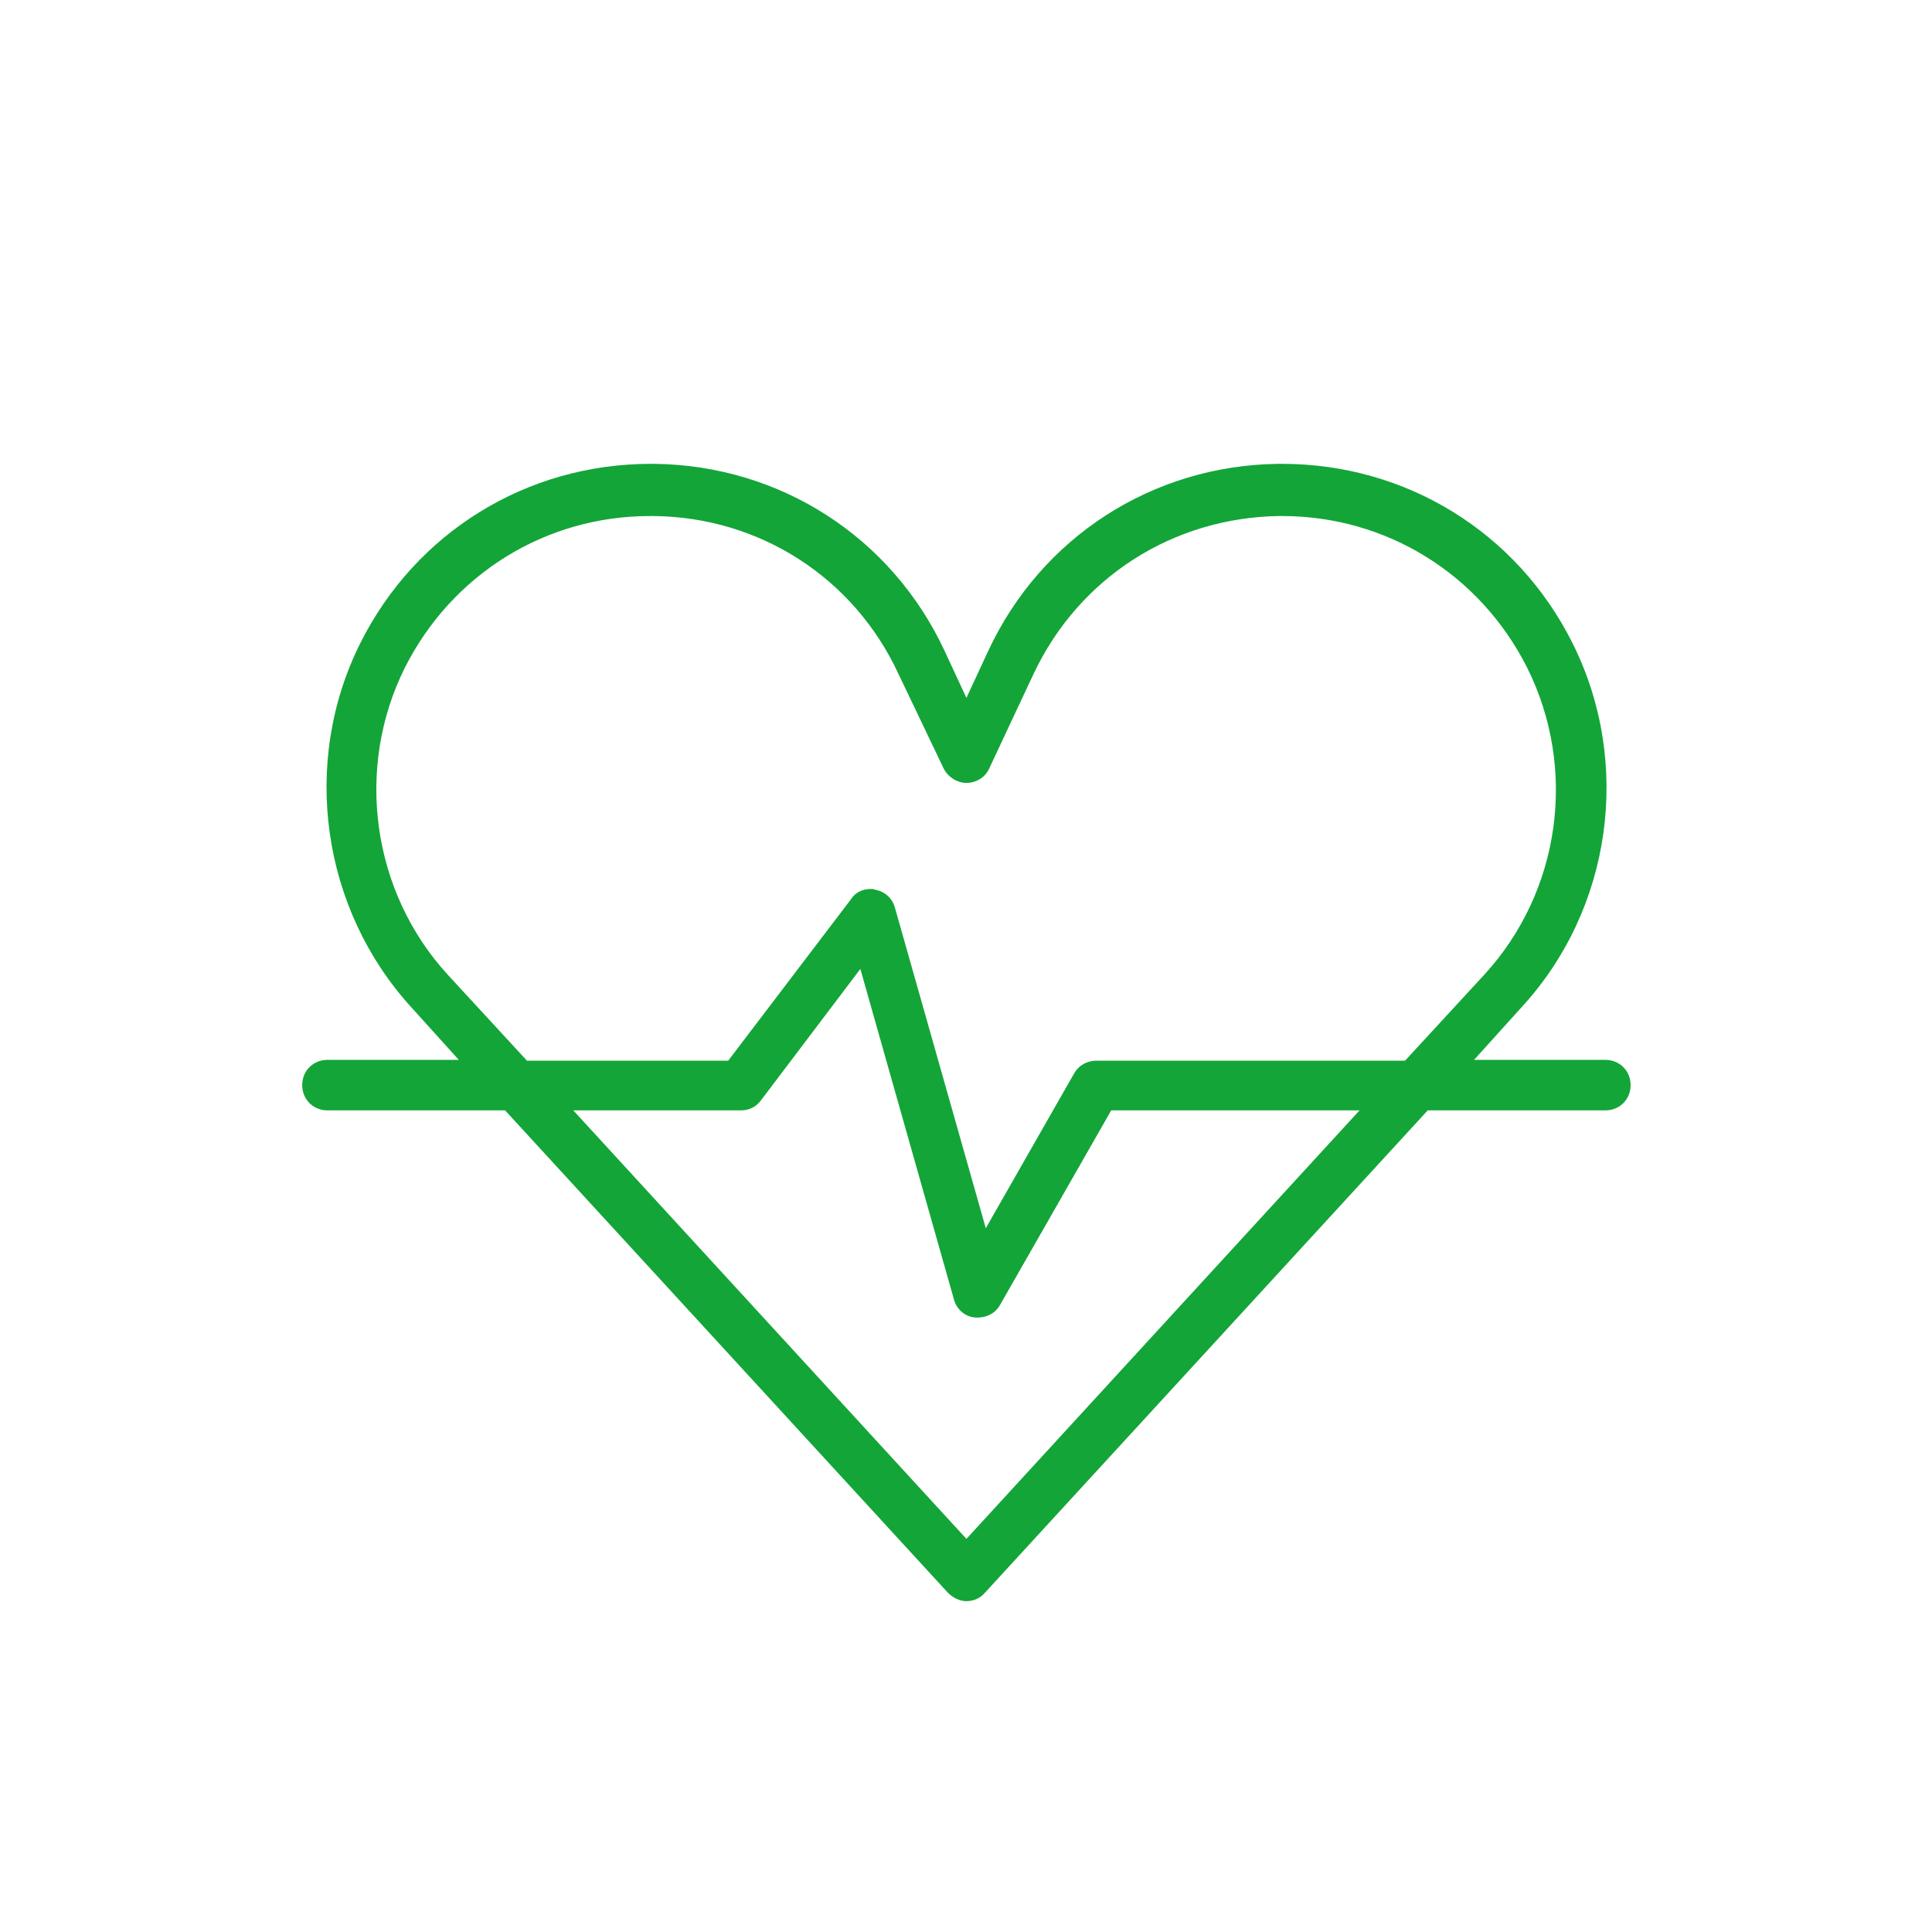 <?xml version="1.0" encoding="UTF-8"?> <!-- Generator: Adobe Illustrator 24.1.0, SVG Export Plug-In . SVG Version: 6.00 Build 0) --> <svg xmlns="http://www.w3.org/2000/svg" xmlns:xlink="http://www.w3.org/1999/xlink" version="1.1" id="Calque_1" x="0px" y="0px" viewBox="0 0 229.5 229.5" style="enable-background:new 0 0 229.5 229.5;" xml:space="preserve"> <style type="text/css"> .st0{fill:none;} .st1{fill:#13A538;} </style> <path class="st0" d="M114.8,229.5C51.5,229.5,0,178,0,114.8S51.5,0,114.8,0s114.8,51.5,114.8,114.8S178,229.5,114.8,229.5z M114.8,6.5C55,6.5,6.5,55,6.5,114.8s48.6,108.3,108.3,108.3s108.3-48.6,108.3-108.3S174.5,6.5,114.8,6.5z"></path> <path class="st1" d="M114.8,190.2c-0.8,0-1.6-0.4-2.2-1L60,131.9H38.9c-1.7,0-3-1.3-3-3c0-1.7,1.3-3,3-3h15.6l-5.6-6.2 c-10.7-11.7-13.2-29.1-6.1-43.3c6.6-13.2,19.8-21.3,34.5-21.3c0.2,0,0.3,0,0.5,0c14.9,0.2,28.1,8.7,34.4,22.2l2.6,5.6l2.6-5.6 c6.3-13.5,19.5-22,34.4-22.2c0.2,0,0.3,0,0.5,0c14.7,0,27.9,8.1,34.5,21.3c7.1,14.2,4.7,31.6-6.1,43.3l-5.6,6.2h15.6 c1.7,0,3,1.3,3,3c0,1.7-1.3,3-3,3h-21.1l-52.6,57.3C116.4,189.9,115.6,190.2,114.8,190.2z M68.1,131.9l46.7,50.9l46.7-50.9H132 L118.8,155c-0.6,1.1-1.8,1.6-3,1.5c-1.2-0.1-2.2-1-2.5-2.2l-11.1-39.2l-11.8,15.6c-0.6,0.8-1.4,1.2-2.4,1.2L68.1,131.9L68.1,131.9z M103.4,105.6c0.2,0,0.4,0,0.6,0.1c1.1,0.2,2,1,2.3,2.1l10.8,38.1l10.5-18.4c0.5-0.9,1.5-1.5,2.6-1.5h36.7l9.4-10.2 c9.1-9.9,11.1-24.5,5.1-36.5l0,0c-5.6-11.1-16.7-18-29.1-18c-0.1,0-0.3,0-0.4,0c-12.6,0.2-23.7,7.3-29.1,18.7l-5.3,11.3 c-0.5,1.1-1.6,1.7-2.7,1.7s-2.2-0.7-2.7-1.7L106.7,80c-5.3-11.4-16.5-18.6-29.1-18.7c-0.1,0-0.3,0-0.4,0c-12.4,0-23.5,6.9-29.1,18 c-6,12-3.9,26.7,5.1,36.5l9.4,10.2h23.9l14.6-19.2C101.6,106,102.5,105.6,103.4,105.6z"></path> <g> <path class="st1" d="M-587.8,145.1c-63.3,0-114.8-51.5-114.8-114.8s51.5-114.8,114.8-114.8S-473-32.9-473,30.4 S-524.5,145.1-587.8,145.1z M-587.8-77.9c-59.7,0-108.3,48.6-108.3,108.3s48.6,108.3,108.3,108.3c59.7,0,108.3-48.6,108.3-108.3 C-479.5-29.3-528.1-77.9-587.8-77.9z"></path> <path class="st1" d="M-530.3,25.3l-4-4l0.5-0.2c1.3-0.5,2.5-1.3,3.5-2.3c2-2,3.1-4.6,3.1-7.5s-1.1-5.5-3.1-7.5l-8.6-8.6l10.8-10.8 c1.2-1.2,1.2-3.1,0-4.3l-9.5-9.5c-1.2-1.2-3.1-1.2-4.2,0l-10.8,10.8l-8.6-8.6c-2-2-4.7-3.1-7.5-3.1h0c-2.8,0-5.5,1.1-7.5,3.1 c-1,1-1.8,2.2-2.3,3.5l-0.2,0.5l-4-4c-4.1-4.1-10.8-4.1-15,0c-2,2-3.1,4.6-3.1,7.5s1.1,5.5,3.1,7.5l19.3,19.3l-0.2,0.2L-611,39.8 l-19.3-19.3c-2-2-4.6-3.1-7.5-3.1c-2.8,0-5.5,1.1-7.5,3.1s-3.1,4.6-3.1,7.5s1.1,5.5,3.1,7.5l4,4l-0.5,0.2c-1.3,0.5-2.5,1.3-3.5,2.3 c-2,2-3.1,4.7-3.1,7.5c0,2.8,1.1,5.5,3.1,7.5l8.6,8.6l-10.8,10.8c-1.2,1.2-1.2,3.1,0,4.2l9.5,9.5c1.2,1.2,3.1,1.2,4.2,0l10.8-10.8 l8.6,8.6c4.1,4.1,10.8,4.1,15,0c1-1,1.8-2.2,2.3-3.5l0.2-0.4l4,4c2,2,4.7,3.1,7.5,3.1c2.8,0,5.5-1.1,7.5-3.1s3.1-4.7,3.1-7.5 s-1.1-5.5-3.1-7.5l-19.3-19.3l0.2-0.2l32.5-32.5l19.3,19.3c2,2,4.7,3.1,7.5,3.1s5.5-1.1,7.5-3.1C-526.2,36.1-526.2,29.4-530.3,25.3 z M-539.7-23l5.3,5.3l-8.7,8.7l-5.3-5.3L-539.7-23z M-572-22.9c0.9-0.9,2-1.3,3.2-1.3h0c1.2,0,2.4,0.5,3.2,1.3l31,31 c1.8,1.8,1.8,4.7,0,6.5c-0.9,0.9-2.1,1.4-3.3,1.4c-1.2,0-2.3-0.4-3.2-1.3l-31.3-31.3C-573.8-18.5-573.7-21.2-572-22.9z M-635.9,83.8l-5.3-5.3l8.7-8.7l5.3,5.3L-635.9,83.8z M-603.6,83.7c-0.9,0.9-2,1.3-3.2,1.3h0c-1.2,0-2.4-0.5-3.2-1.3l-31-31 c-1.8-1.8-1.8-4.7,0-6.5c1.8-1.8,4.6-1.9,6.2-0.2l31.3,31.3c0.8,0.8,1.3,2,1.3,3.2C-602.3,81.7-602.8,82.8-603.6,83.7z M-582.2,77.2c1.8,1.8,1.8,4.7,0,6.5c-0.9,0.9-2.1,1.3-3.2,1.3s-2.3-0.4-3.2-1.3l-52.4-52.4c-0.9-0.9-1.3-2-1.3-3.2 s0.5-2.4,1.3-3.2c1.8-1.8,4.7-1.8,6.5,0L-582.2,77.2z M-569.1,16.9l-32.5,32.5l-5.3-5.3l0.2-0.2l32.5-32.5l5.3,5.3L-569.1,16.9z M-534.5,36L-534.5,36c-0.9,0.9-2.1,1.3-3.2,1.3s-2.3-0.5-3.2-1.3l-52.4-52.4c-0.9-0.9-1.3-2-1.3-3.2s0.5-2.4,1.3-3.2 c0.9-0.9,2-1.3,3.2-1.3s2.4,0.5,3.2,1.3l52.4,52.4C-532.7,31.3-532.7,34.2-534.5,36z"></path> </g> <g> <path class="st1" d="M-233.5,198.3c-63.3,0-114.8-51.5-114.8-114.8s51.5-114.8,114.8-114.8s114.8,51.5,114.8,114.8 C-118.8,146.9-170.3,198.3-233.5,198.3z M-233.5-24.7c-59.7,0-108.3,48.6-108.3,108.3s48.6,108.3,108.3,108.3 s108.3-48.6,108.3-108.3C-125.2,23.9-173.8-24.7-233.5-24.7z"></path> <g> <g> <path class="st1" d="M-214.2,129.1h-38.8c-1.5,0-2.8,1.2-2.8,2.8v10.1c0,1.5,1.2,2.8,2.8,2.8h5.7c1.3,6.4,6.9,11.1,13.6,11.1 s12.4-4.8,13.6-11.1h5.7c1.5,0,2.8-1.2,2.8-2.8v-10.1C-211.4,130.3-212.6,129.1-214.2,129.1z M-233.5,150.3 c-3.6,0-6.7-2.3-7.9-5.6h15.8C-226.8,148-229.9,150.3-233.5,150.3z M-216.9,139.1h-5.4c0,0,0,0,0,0s0,0,0,0h-22.3c0,0,0,0,0,0 c0,0,0,0,0,0h-5.4v-4.5h33.2L-216.9,139.1L-216.9,139.1z M-233.3,11.7c-1.5,0-2.8,1.2-2.8,2.8v0.2c-2.6-2.2-6-3.4-9.6-3.4 c-7.5,0-13.7,5.5-15,12.6c-7.2,1.2-12.6,7.5-12.6,15c0,2.2,0.5,4.4,1.4,6.4c-6.1,3.4-10.1,9.9-10.1,17.1s3.9,13.7,10.1,17.1 c-0.9,2-1.4,4.2-1.4,6.4c0,7.5,5.5,13.8,12.6,15c0.5,3.3,2.1,6.2,4.6,8.5v13.2c0,1.5,1.2,2.8,2.8,2.8h20h20 c1.5,0,2.8-1.2,2.8-2.8v-20.3c15.7-8.4,25.3-24.5,25.3-42.3C-185.1,33.3-206.7,11.7-233.3,11.7z M-236.1,56.7 c-0.5,1.3-1.6,2.4-2.9,2.8c-1.2,0.4-2.4,0.3-3.5-0.3c-1.1-0.6-1.9-1.5-2.3-2.7c-0.5-1.5-2-2.3-3.5-1.8s-2.3,2-1.8,3.5 c0.8,2.6,2.6,4.7,5,6c1.5,0.8,3.1,1.2,4.7,1.2c1,0,2.1-0.2,3.1-0.5c0.4-0.1,0.9-0.3,1.3-0.5v9.1l0,0l0,0v46.3h-14.5V108 c0-0.9-0.4-1.7-1.1-2.2c-2.4-1.8-3.7-4.6-3.7-7.6c0-1.5-1.2-2.8-2.8-2.8c-5.3,0-9.6-4.3-9.6-9.6c0-1.7,0.5-3.4,1.3-4.8 c1.3,0,3.2-0.1,5.3-0.4c0.7,2.1,2,5,4.6,6.8c1.6,1.1,3.5,1.7,5.5,1.7c0.8,0,1.7-0.1,2.6-0.3c1.5-0.3,2.4-1.8,2.1-3.3 s-1.8-2.4-3.3-2.1c-1.5,0.3-2.7,0.2-3.7-0.5c-1.2-0.8-1.9-2.3-2.4-3.6c2-0.8,3.8-1.8,5-3.4c1-1.2,0.8-2.9-0.4-3.9 c-1.2-1-2.9-0.8-3.9,0.4c-0.9,1.1-2.7,1.8-4.7,2.3c-0.1,0-0.2,0-0.3,0.1c-2.5,0.6-5.3,0.7-7.4,0.7c-5.5-2-9.1-7.2-9.1-13.1 c0-5.5,3.2-10.4,8.1-12.7c1.7,1.1,4.7,2.8,8.1,2.8c1.3,0,2.6-0.2,3.9-0.8c1.4-0.6,2-2.3,1.4-3.7c-0.6-1.4-2.3-2-3.7-1.4 c-2.8,1.2-6.3-1.3-7.2-2c-1.2-1.7-1.9-3.6-1.9-5.7c0-4.7,3.5-8.7,8-9.5c1.9,3.2,5.7,7,11.7,7c0.7,0,1.4,0,2.1-0.2 c1.5-0.2,2.6-1.6,2.4-3.1s-1.6-2.6-3.1-2.4c-5.5,0.8-7.9-3.3-8.6-4.7c0.3-5.1,4.5-9.1,9.6-9.1c5.3,0,9.6,4.3,9.6,9.6L-236.1,56.7 L-236.1,56.7z M-226.7,119.7h-3.8V76.2h3.8V119.7z M-214.5,98c-0.9,0.5-1.6,1.4-1.6,2.5v19.2h-5.1V76.2h4.9 c5.8,0,10.5-4.7,10.5-10.5v-7c0-5.8-4.7-10.5-10.5-10.5s-10.5,4.7-10.5,10.5v12h-3.8V17.4c22.2,1.4,39.8,19.9,39.8,42.5 C-190.7,76.2-199.8,90.8-214.5,98z M-221.2,70.7v-12c0-2.7,2.2-4.9,4.9-4.9s4.9,2.2,4.9,4.9v7c0,2.7-2.2,4.9-4.9,4.9L-221.2,70.7 L-221.2,70.7z"></path> </g> </g> </g> </svg> 